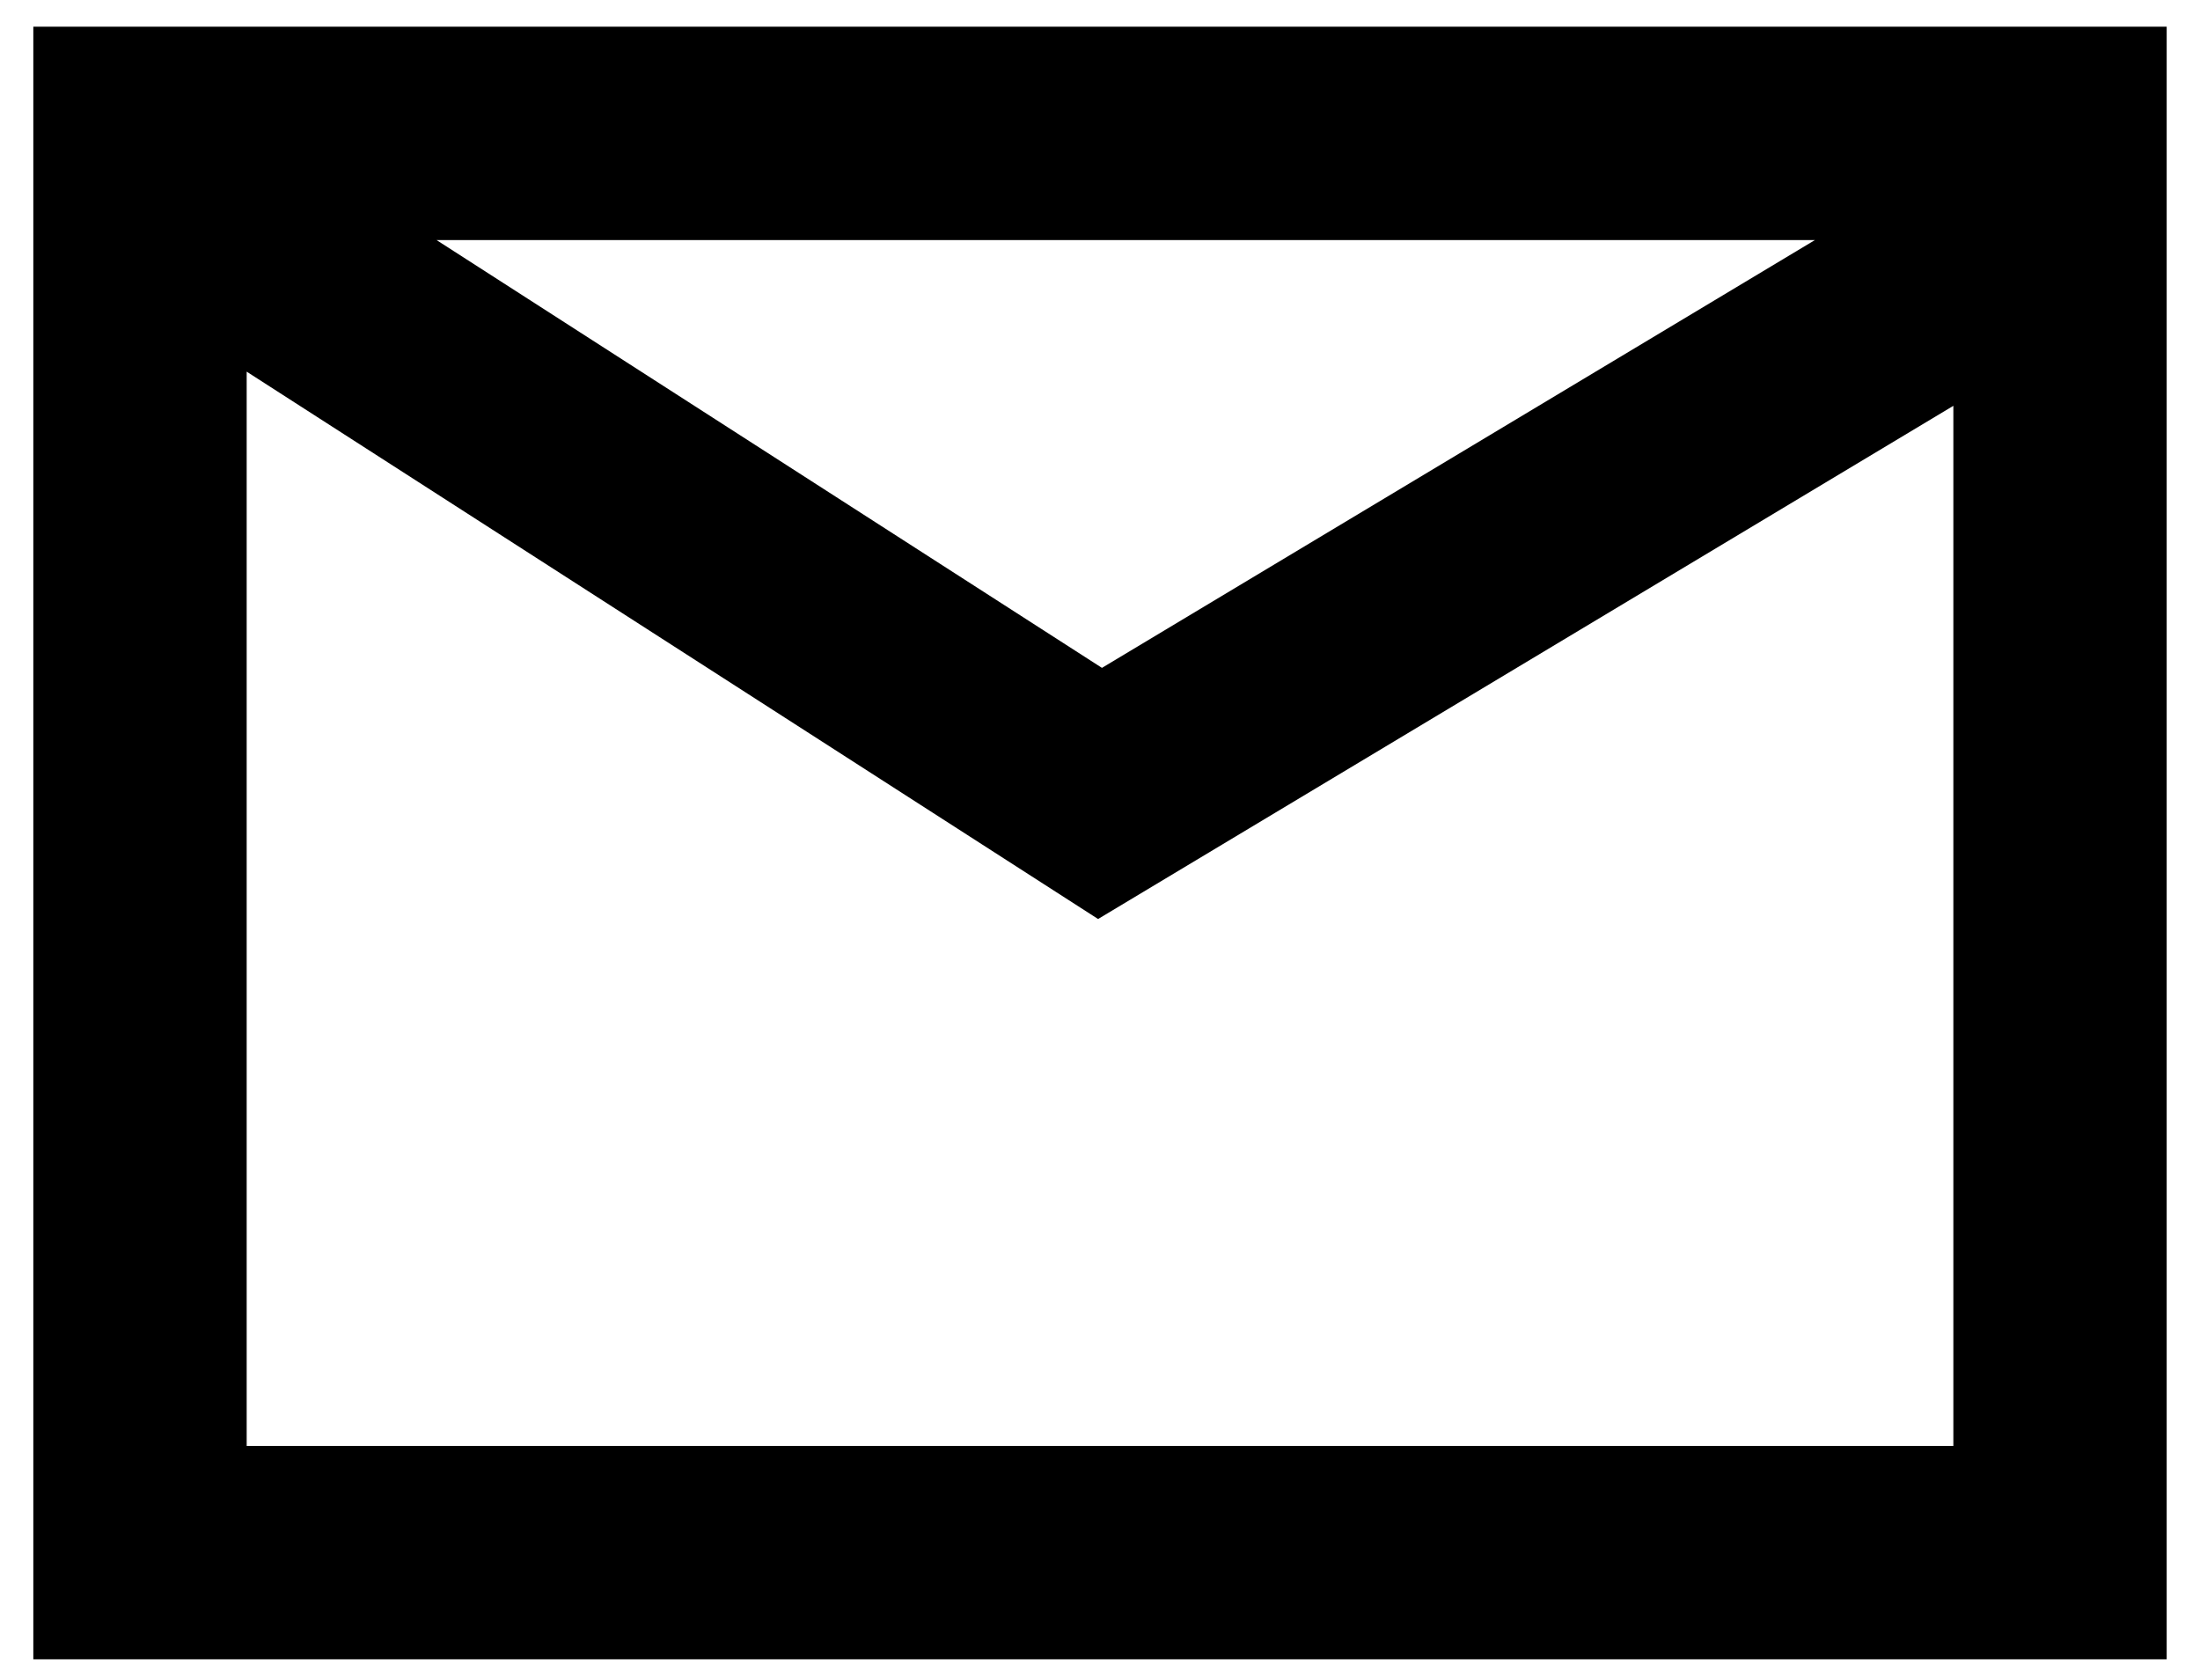 <svg width="55" height="42" viewBox="0 0 55 42" fill="none" xmlns="http://www.w3.org/2000/svg">
<path fill-rule="evenodd" clip-rule="evenodd" d="M0.833 0.668H54.167V41.48H0.833V0.668ZM6.167 9.291V36.146H48.834V10.145L27.452 22.974L6.167 9.291ZM45.373 6.001H10.913L27.549 16.696L45.373 6.001Z" fill="currentColor"/>
</svg>

